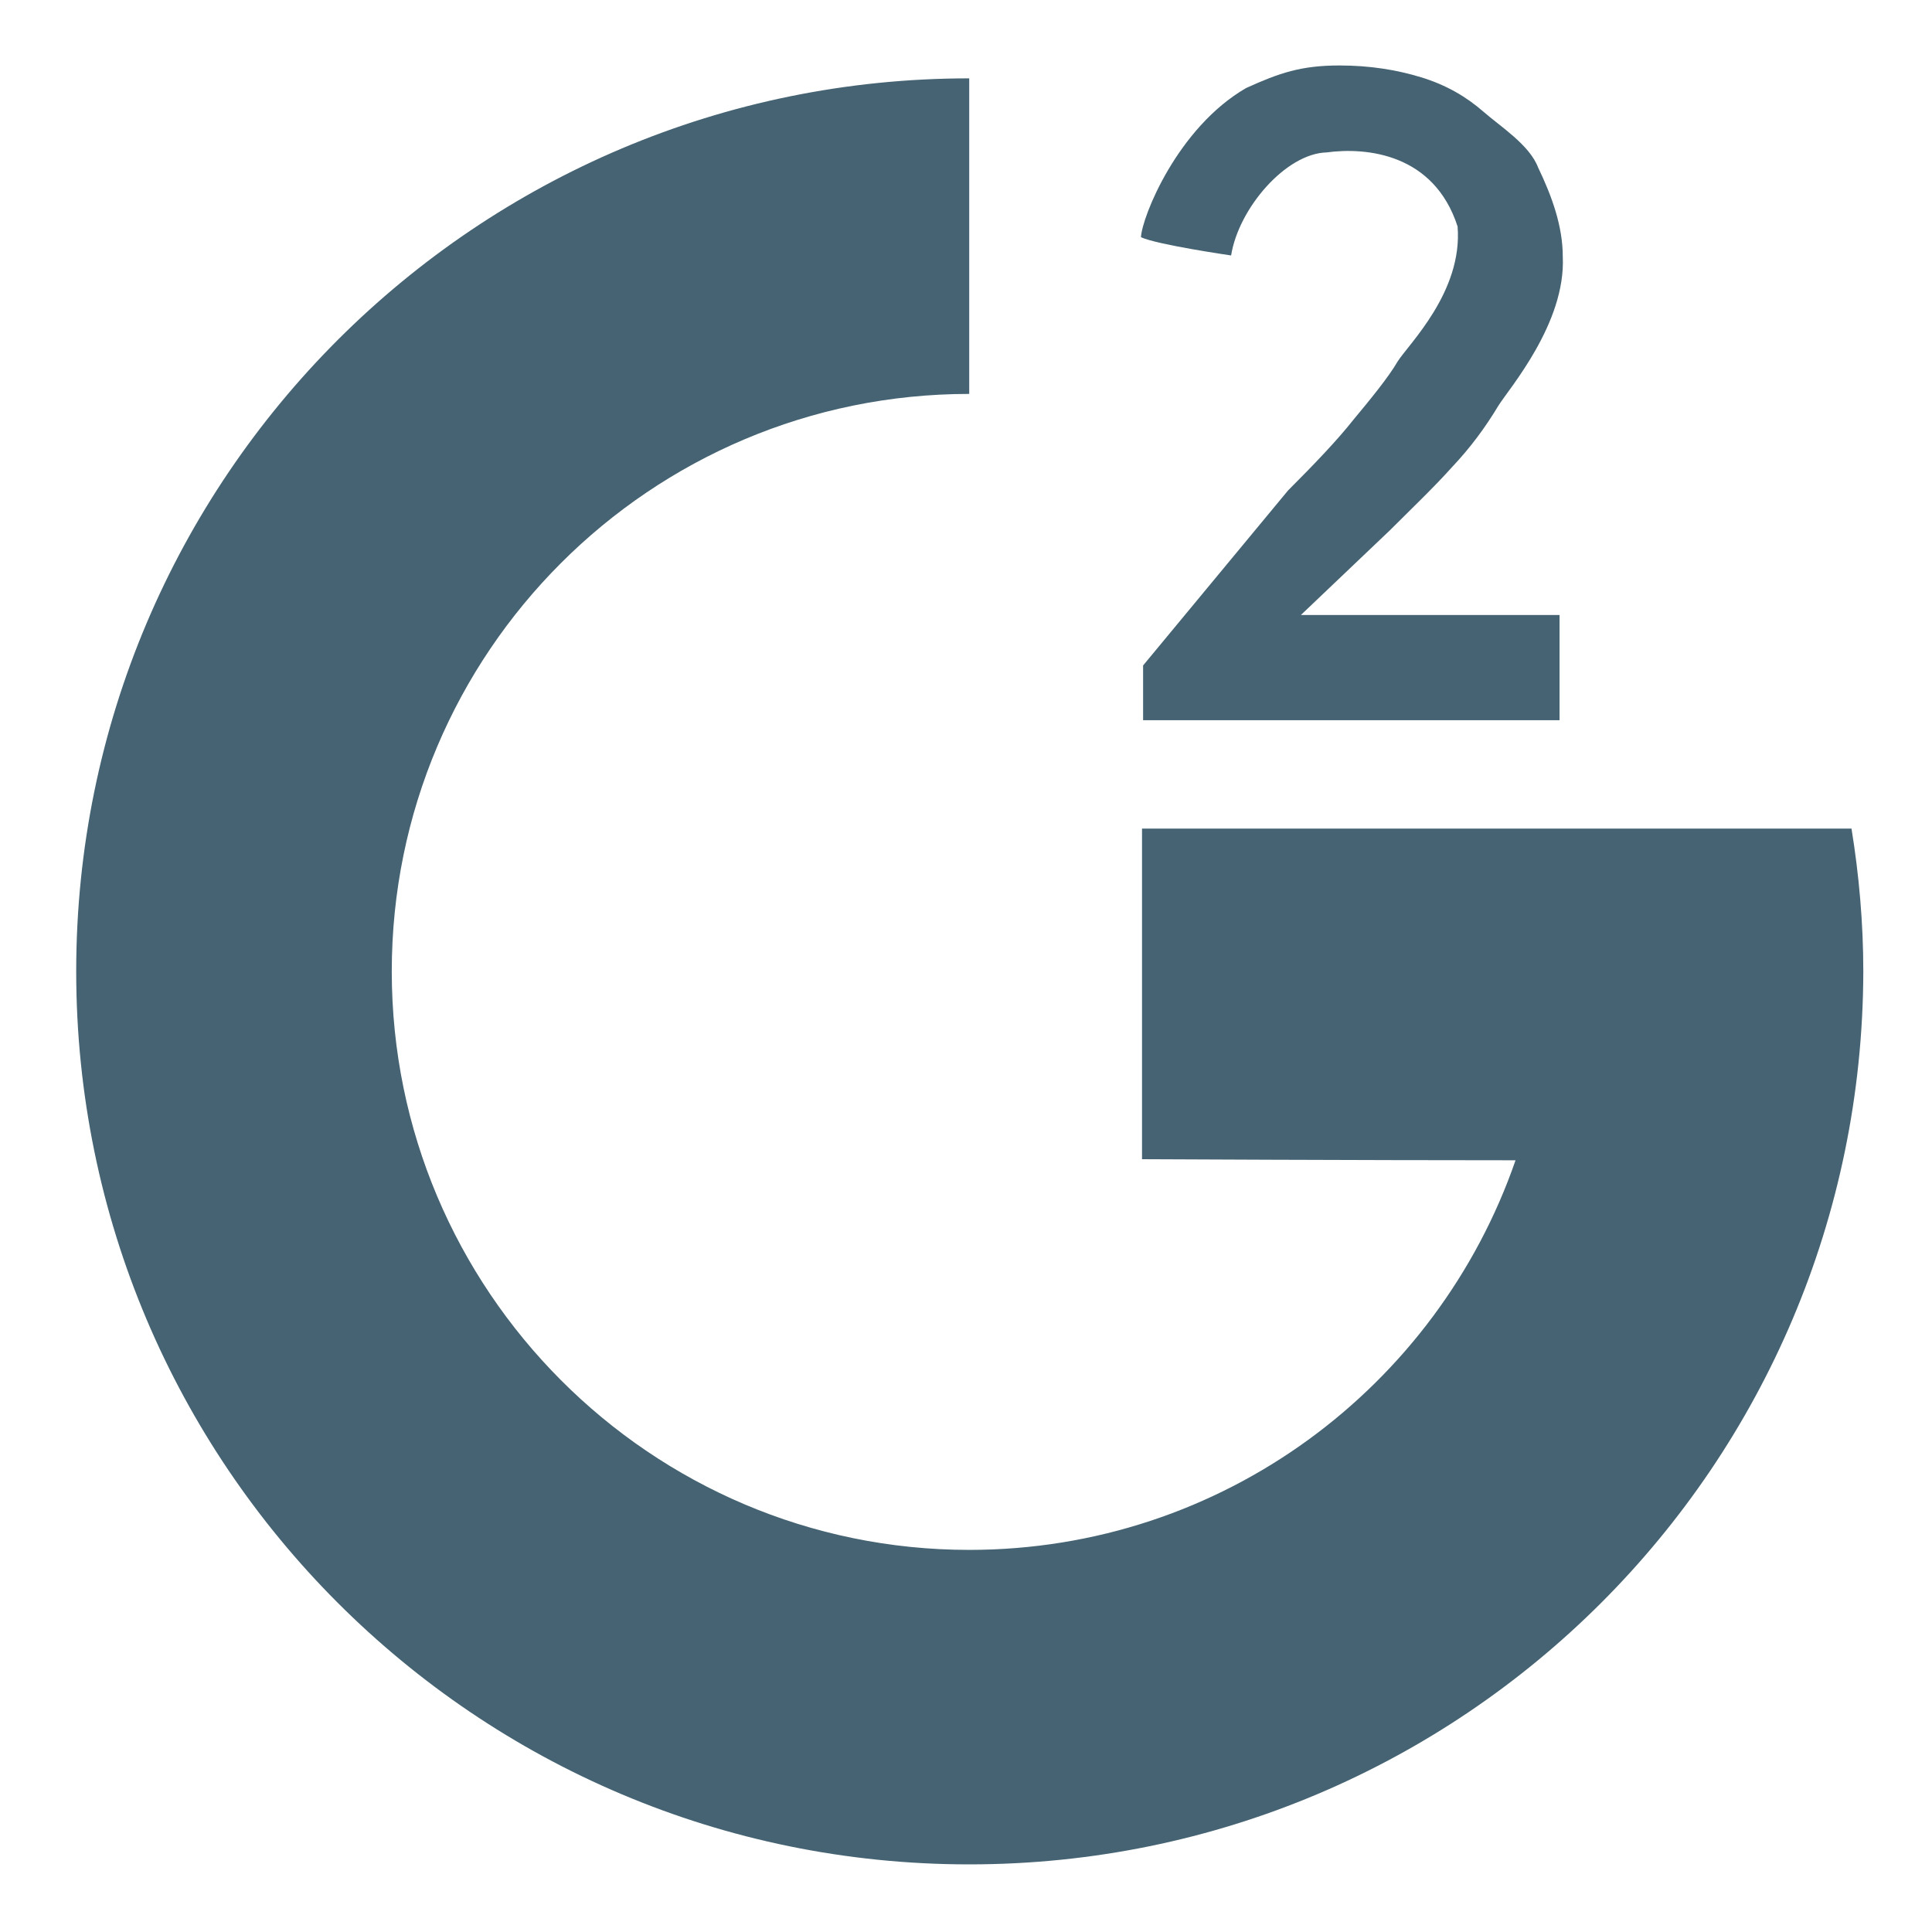 <svg
  width="30"
  height="30"
  viewBox="0 0 180 180"
  fill="none"
  xmlns="http://www.w3.org/2000/svg"
>
  <path
    fill-rule="evenodd"
    clip-rule="evenodd"
    d="M135.3 43.5C133.6 45.4 131.6 47.3 129.5 49.4L121.2 57.3H145.3V67.1H106.5V62L120 45.7C122.5 43.2 124.6 41 126.1 39.1C127.6 37.3 129.4 35.1 130.2 33.7C131.2 32.1 136.3 27.2 135.8 21.1C133.6 14.3 127.3 13.7 123.6 14.2C119.8 14.3 115.4 19.4 114.7 23.8C114.7 23.8 107.8 22.8 106.3 22.1C106.4 20.2 109.7 11.9 116.1 8.2C119.2 6.8 121.2 6.1 124.8 6.1C127.6 6.1 130.1 6.5 132.4 7.2C134.7 7.9 136.6 9 138.2 10.4C139.8 11.8 142.5 13.5 143.3 15.6C144.6 18.3 145.6 21.1 145.6 23.9C145.9 30.1 140.6 36.2 139.6 37.8C138.4 39.8 137 41.7 135.3 43.5ZM90.3 173.7C44.3 173.7 7.1 136.4 7.1 90.5C7.1 44.5 44.4 7.3 90.3 7.3V36.7C60.6 36.7 36.5 60.8 36.5 90.5C36.5 120.2 60.6 144.4 90.3 144.4C113.9 144.4 133.9 129.2 141.2 108.1C126.8 108.1 106.4 108 106.4 108V77.2C106.4 77.2 169.3 77.2 172.5 77.2C173.2 81.5 173.6 86 173.6 90.5C173.5 136.5 136.3 173.7 90.3 173.7ZM201.5 5.9H207.1V172.3H201.5V5.9ZM282.8 128.8C278 131.7 272 133.2 265 133.2C257.7 133.2 251.6 132 246.9 129.5C242.1 127 239 123.6 237.4 119.2C235.9 114.8 235.1 108.2 235.1 99.4V73.1C235.1 66.6 235.3 61.8 235.8 58.5C236.3 55.3 237.7 52.1 240.1 49.1C242.5 46.1 245.7 43.7 249.9 42C254.1 40.3 258.9 39.4 264.3 39.4C271.7 39.4 277.8 40.7 282.6 43.4C287.4 46.1 290.5 49.4 292.1 53.4C293.6 57.4 293.9 56.2 293.9 64.6V71.6L273.5 71.3V65.2C273.5 60.6 273 57.7 271.9 56.5C270.8 55.4 268.5 54.8 265 54.8C260.9 54.8 258.4 55.5 257.3 56.9C256.2 58.3 255.7 61.3 255.7 65.9V107C255.7 111.4 256.2 114.3 257.3 115.7C258.4 117.1 260.8 117.7 264.7 117.7C268.4 117.7 270.7 117 271.9 115.7C273 114.3 273.6 112.5 273.6 107.5L273.5 101H294V102.4C294 111.7 293.7 114.7 292.3 118.5C290.7 122.4 287.6 125.9 282.8 128.8ZM341.1 63.2C341.1 60.4 339.7 57.1 337 56.2C334.3 55.3 330.8 54.9 323.6 54.9V80.4C330.6 80.4 334.1 80 336.8 79.3C339.6 78.6 341 72.1 341 68.1V63.2H341.1ZM341.1 103.5C341.1 98.7 340.1 95.8 338.1 94.6C336.1 93.5 332.2 92.9 323.7 92.9V131.8H303.6L303.9 41.4H322C334.1 41.4 342.3 41.8 346.6 42.7C350.9 43.6 354.4 45.7 357.1 49.2C359.8 52.7 361.2 58.3 361.2 66C361.2 73 360 79.3 358.2 81.7C356.3 84.1 352.6 85.6 347.1 86.1C352.1 87.3 355.5 88.8 357.2 90.7C358.9 92.6 360 94.4 360.4 96C360.8 97.6 361.3 100.3 361.3 107.6V131.3L341.3 131.8V103.5H341.1ZM412.7 64.6C412.7 60.4 412 57.8 410.7 56.6C409.4 55.4 406.6 54.9 402.5 54.9C399 54.9 396.3 55.4 394.4 56.3C392.5 57.2 391.6 60 391.6 64.6V106.4C391.6 111.6 392.2 114.8 393.4 116C394.6 117.2 397.5 117.8 401.9 117.8C406.5 117.8 409.4 117.1 410.7 115.7C412 114.3 412.6 111 412.6 105.7V64.6H412.7ZM428.4 123.5C425.9 126.6 422.4 129 418.1 130.7C413.8 132.4 408.7 133.2 402.9 133.2C397.4 133.2 392.5 132.4 388.1 130.8C383.7 129.2 380.2 126.9 377.6 123.7C374.9 120.6 373.4 117.1 372.9 113.4C372.4 109.7 372.1 103.2 372.1 93.9V78.5C372.1 69.5 372.3 63.1 372.8 59.3C373.3 55.5 374.8 52.1 377.4 49C380 45.9 383.4 43.5 387.7 41.8C392 40.1 397.1 39.3 402.9 39.3C408.4 39.3 413.3 40.1 417.7 41.7C422.1 43.3 425.6 45.6 428.2 48.8C430.8 51.9 432.4 55.4 432.9 59.1C433.4 62.8 433.7 69.3 433.7 78.5V94C433.7 103 433.5 109.4 433 113.2C432.5 117 431 120.4 428.4 123.5ZM503 131.3C500.1 117.5 493.3 83.6 491 65.9C490 73.5 482 107.4 478.3 131.3H456.3L439.2 41.3H458.5L464 72.7L468 110C468.9 94.3 476.9 66.7 480.7 41.3H503.1C503.4 43.9 507.2 53.8 508.7 71L514.3 109.4C515.8 87.6 520.9 62.1 524.3 41.3H542.2L523.8 131.3H503V131.3ZM587.5 67.3C587.5 63.3 587.2 60.7 586.6 59.5C586 58.4 584.5 57.5 582.2 57C579.9 56.5 575.7 56.2 569.4 56.2V116.3C577.7 116.3 582.7 115.6 584.7 114.3C586.6 113 587.6 109.3 587.6 103.3V67.3H587.5ZM605.8 120.8C605 123.5 603.5 125.7 601.4 127.2C599.3 128.7 596.8 129.8 593.7 130.4C590.7 131 587.5 131.3 581.3 131.3H549V41.3H568.2C580.6 41.3 587.6 41.8 591.9 42.9C596.3 43.9 599.6 45.6 601.9 48C604.2 50.4 605.6 53 606.2 55.9C606.8 58.8 607 64.5 607 73V104.5C607.1 112.6 606.7 118 605.8 120.8Z"
    fill="#456372"
  />
</svg>